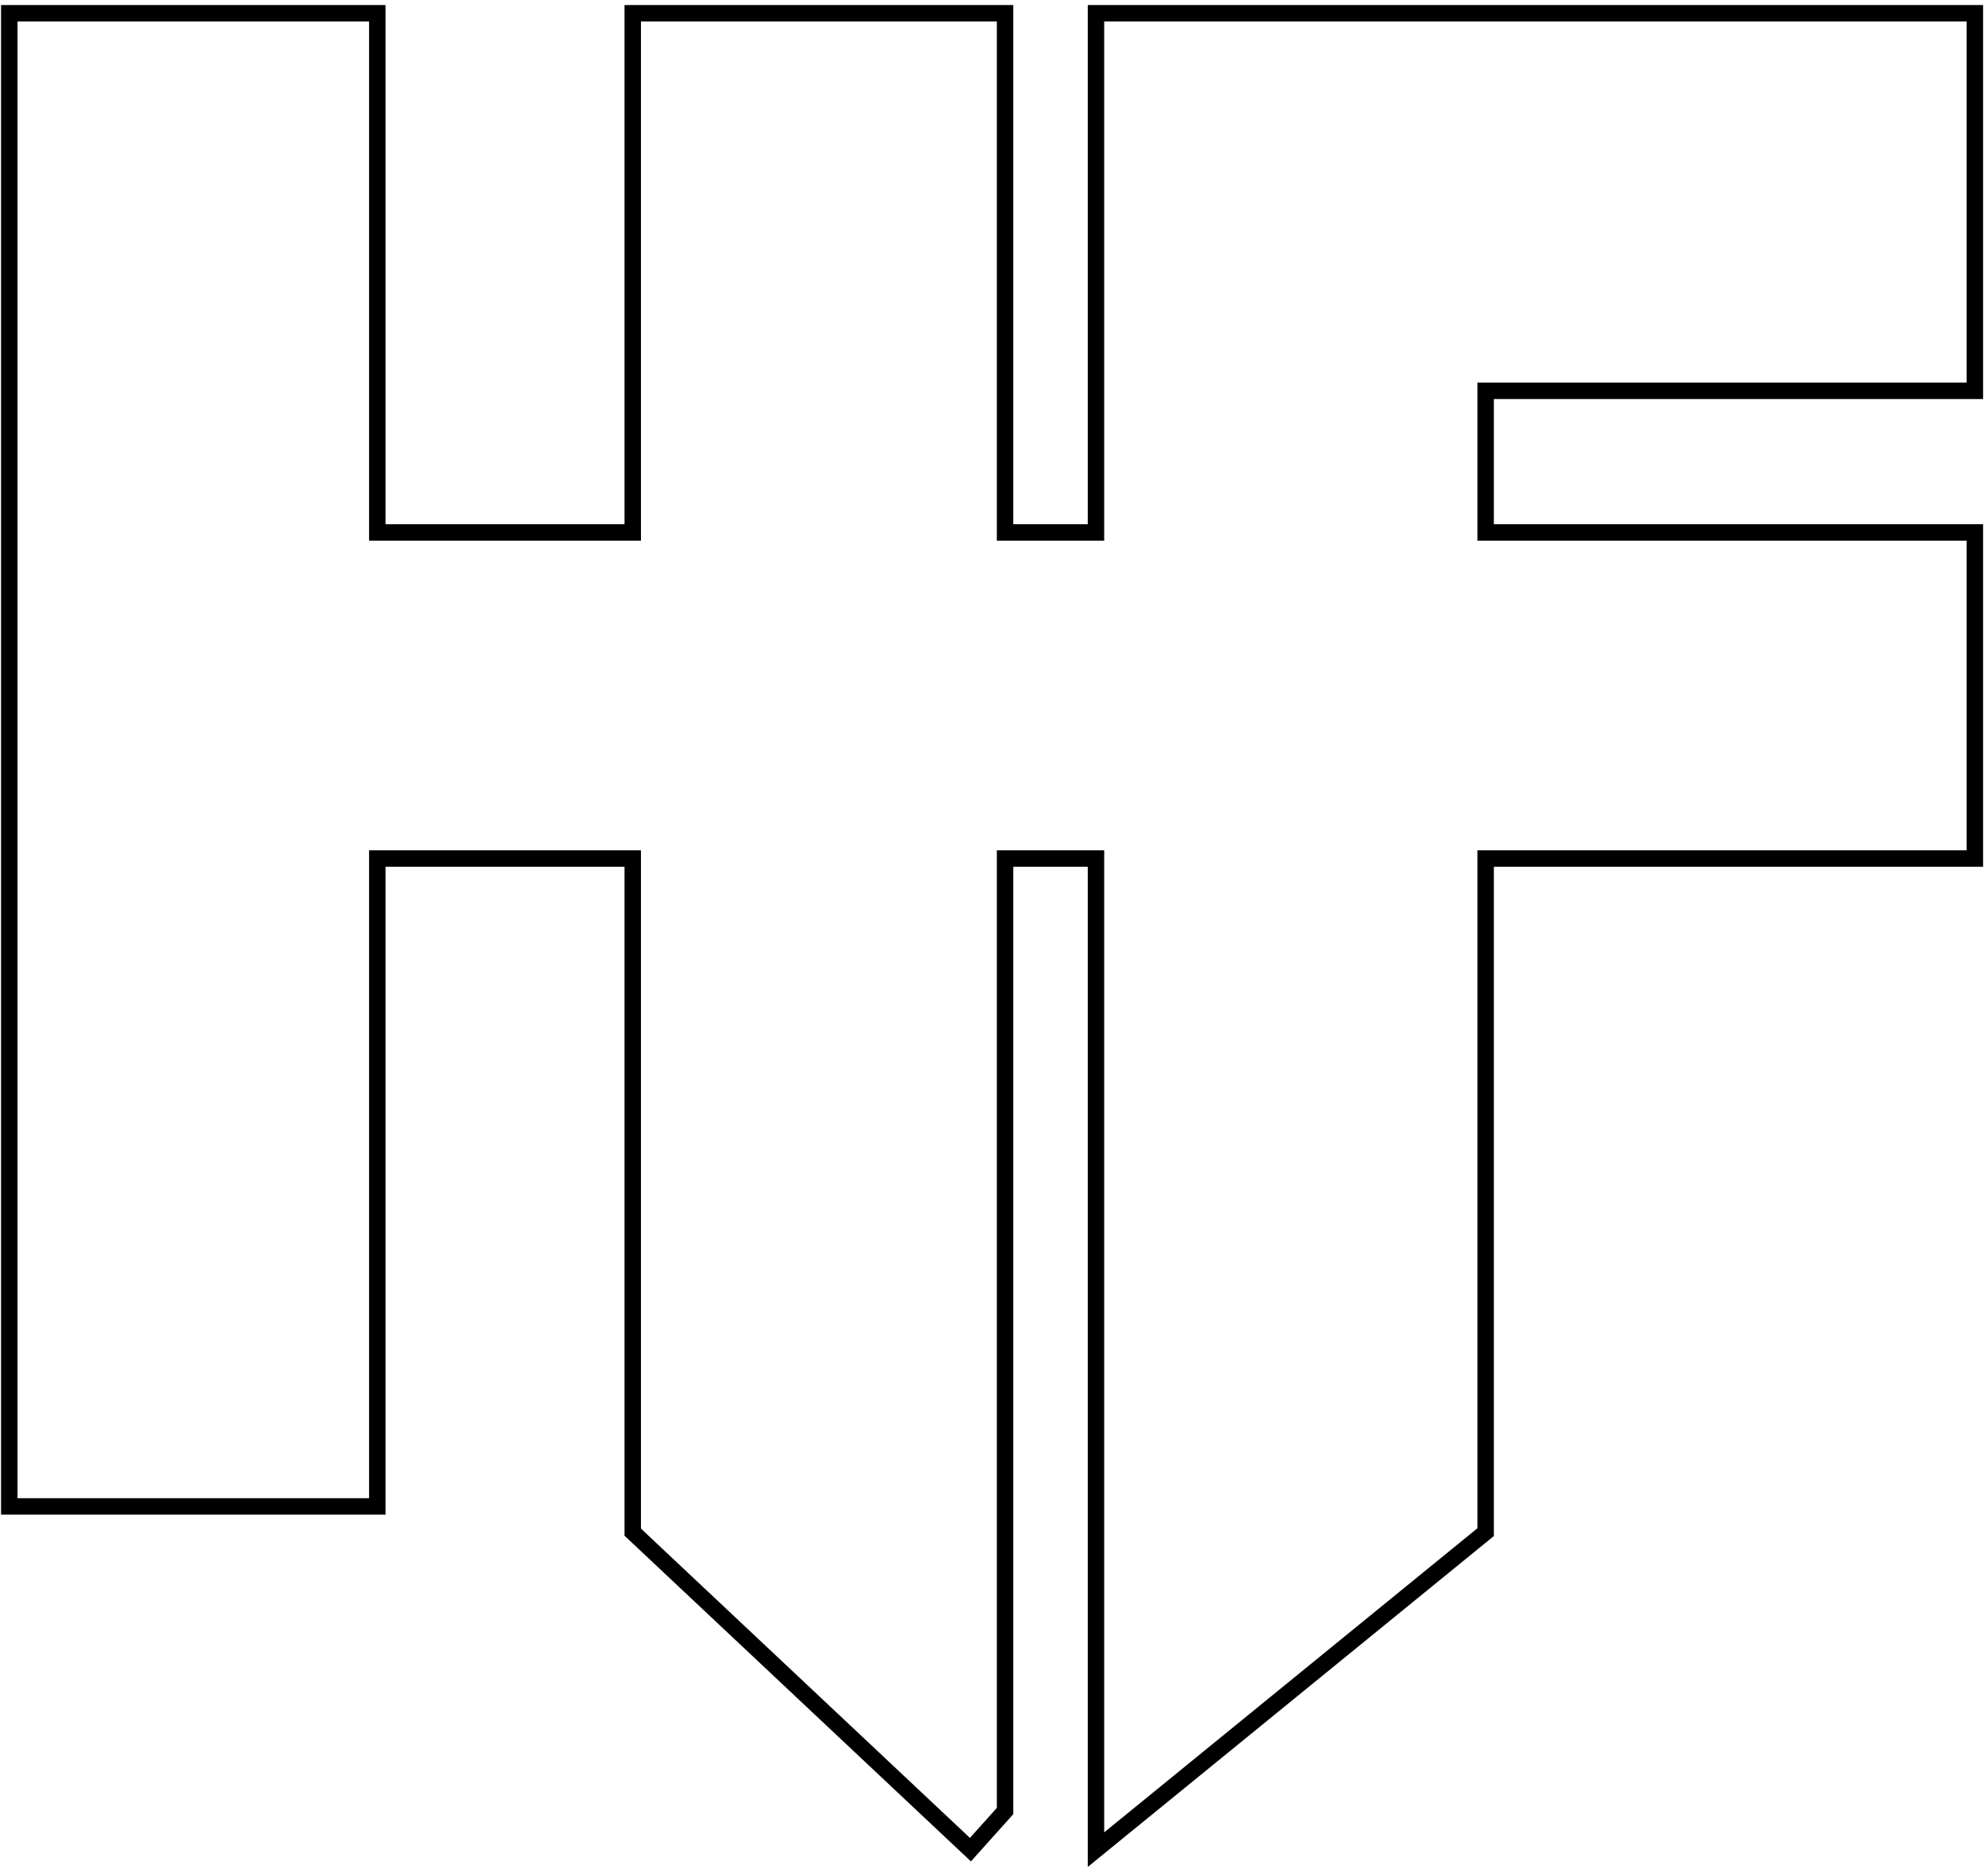 <svg width="121" height="114" viewBox="0 0 121 114" fill="none" xmlns="http://www.w3.org/2000/svg">
<path d="M22.964 91.672H0.565V0.808H22.964V32.401H38.511V0.808H61.173V32.401H66.707V0.808H120.201V23.785H90.424V32.401H120.201V52.246H90.424V93.239L66.707 112.561V52.246H61.173V110.211L59.065 112.561L38.511 93.239V52.246H22.964V91.672Z" stroke="black"/>
</svg>

